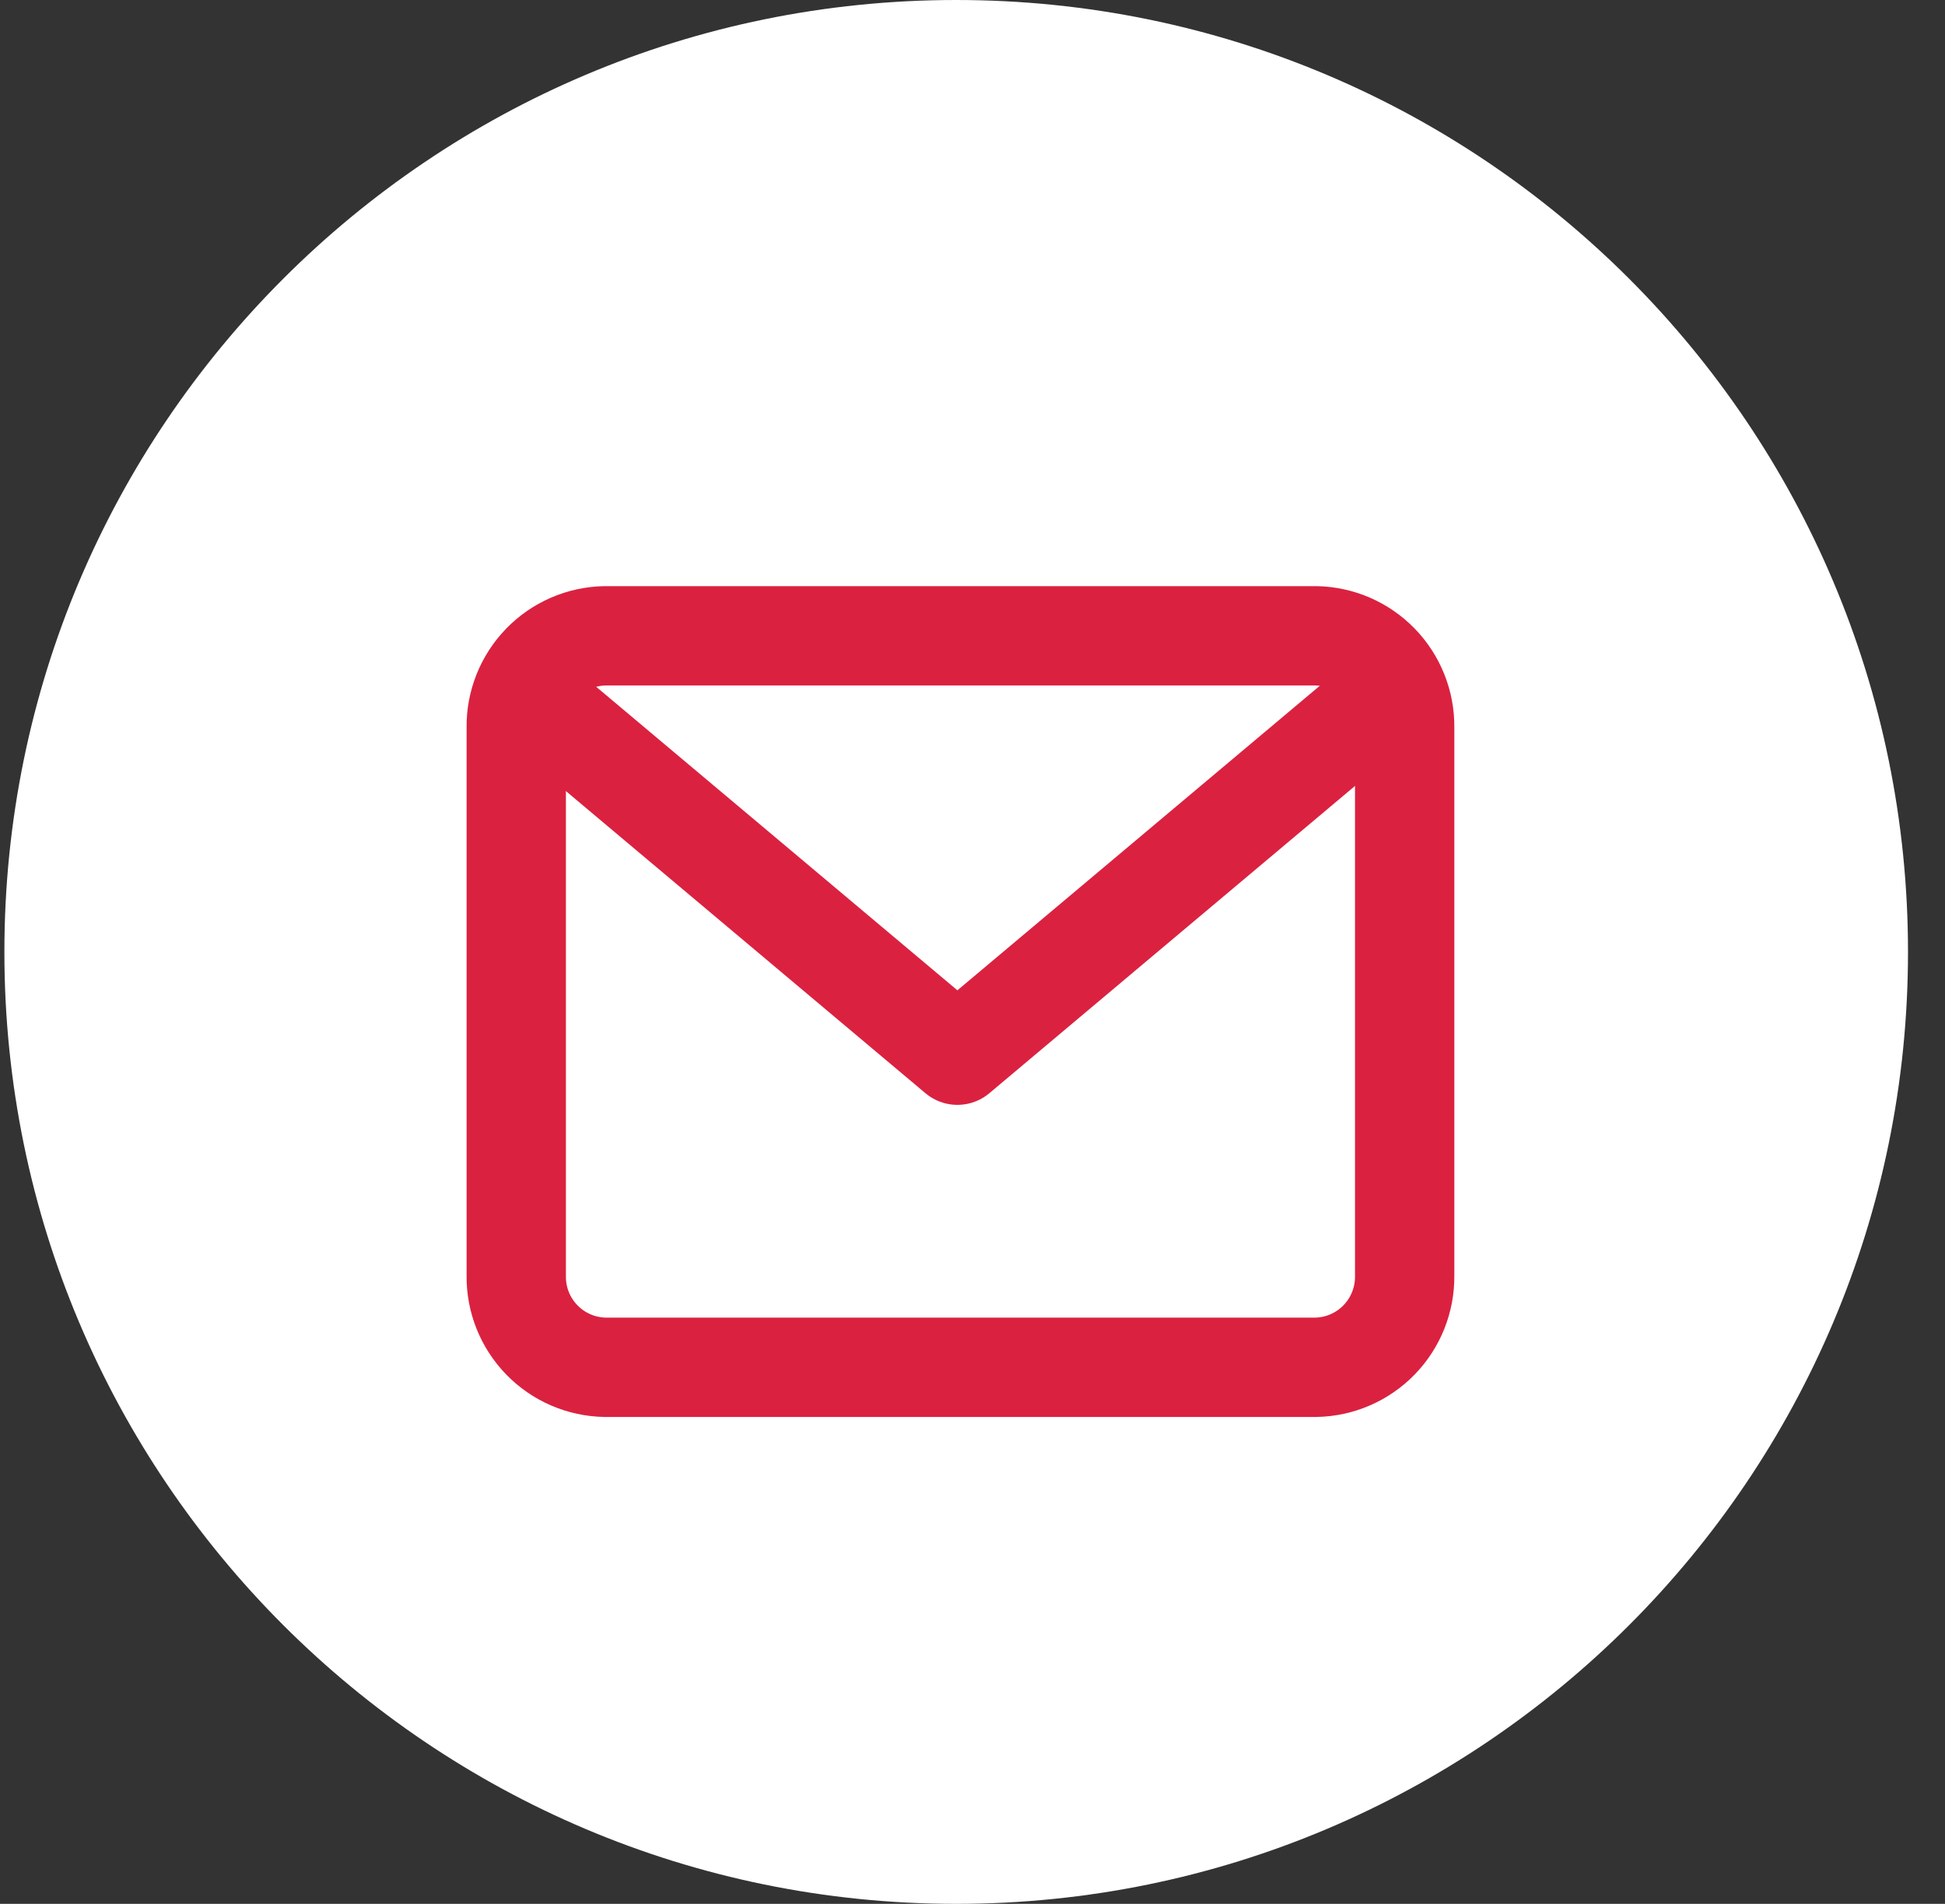 <svg width="47" height="46" viewBox="0 0 47 46" fill="none" xmlns="http://www.w3.org/2000/svg">
<rect x="0" y="0" width="47" height="46" fill="#333333" stroke="none"/>
<g id="Group 43260">
<path id="Ellipse 100" d="M23.106 46C35.809 46 46.106 35.703 46.106 23C46.106 10.297 35.809 0 23.106 0C10.404 0 0.106 10.297 0.106 23C0.106 35.703 10.404 46 23.106 46Z" fill="white"/>
<g id="Group 1485">
<g id="Icon feather-mail">
<path id="Path 1772" d="M14.622 15.362H31.796C32.373 15.372 32.922 15.61 33.325 16.024C33.727 16.438 33.949 16.994 33.943 17.571V30.827C33.949 31.404 33.727 31.96 33.325 32.374C32.922 32.788 32.373 33.026 31.796 33.036H14.622C14.045 33.026 13.495 32.788 13.093 32.374C12.691 31.96 12.468 31.404 12.475 30.827V17.571C12.468 16.994 12.691 16.438 13.093 16.024C13.495 15.61 14.045 15.372 14.622 15.362Z" stroke="#DB2140" stroke-width="2.4" stroke-linecap="round" stroke-linejoin="round"/>
<path id="Path 1773" d="M33.192 17.045L23.135 25.495L13.078 17.045" stroke="#DB2140" stroke-width="2.4" stroke-linecap="round" stroke-linejoin="round"/>
</g>
</g>
</g>
</svg>
